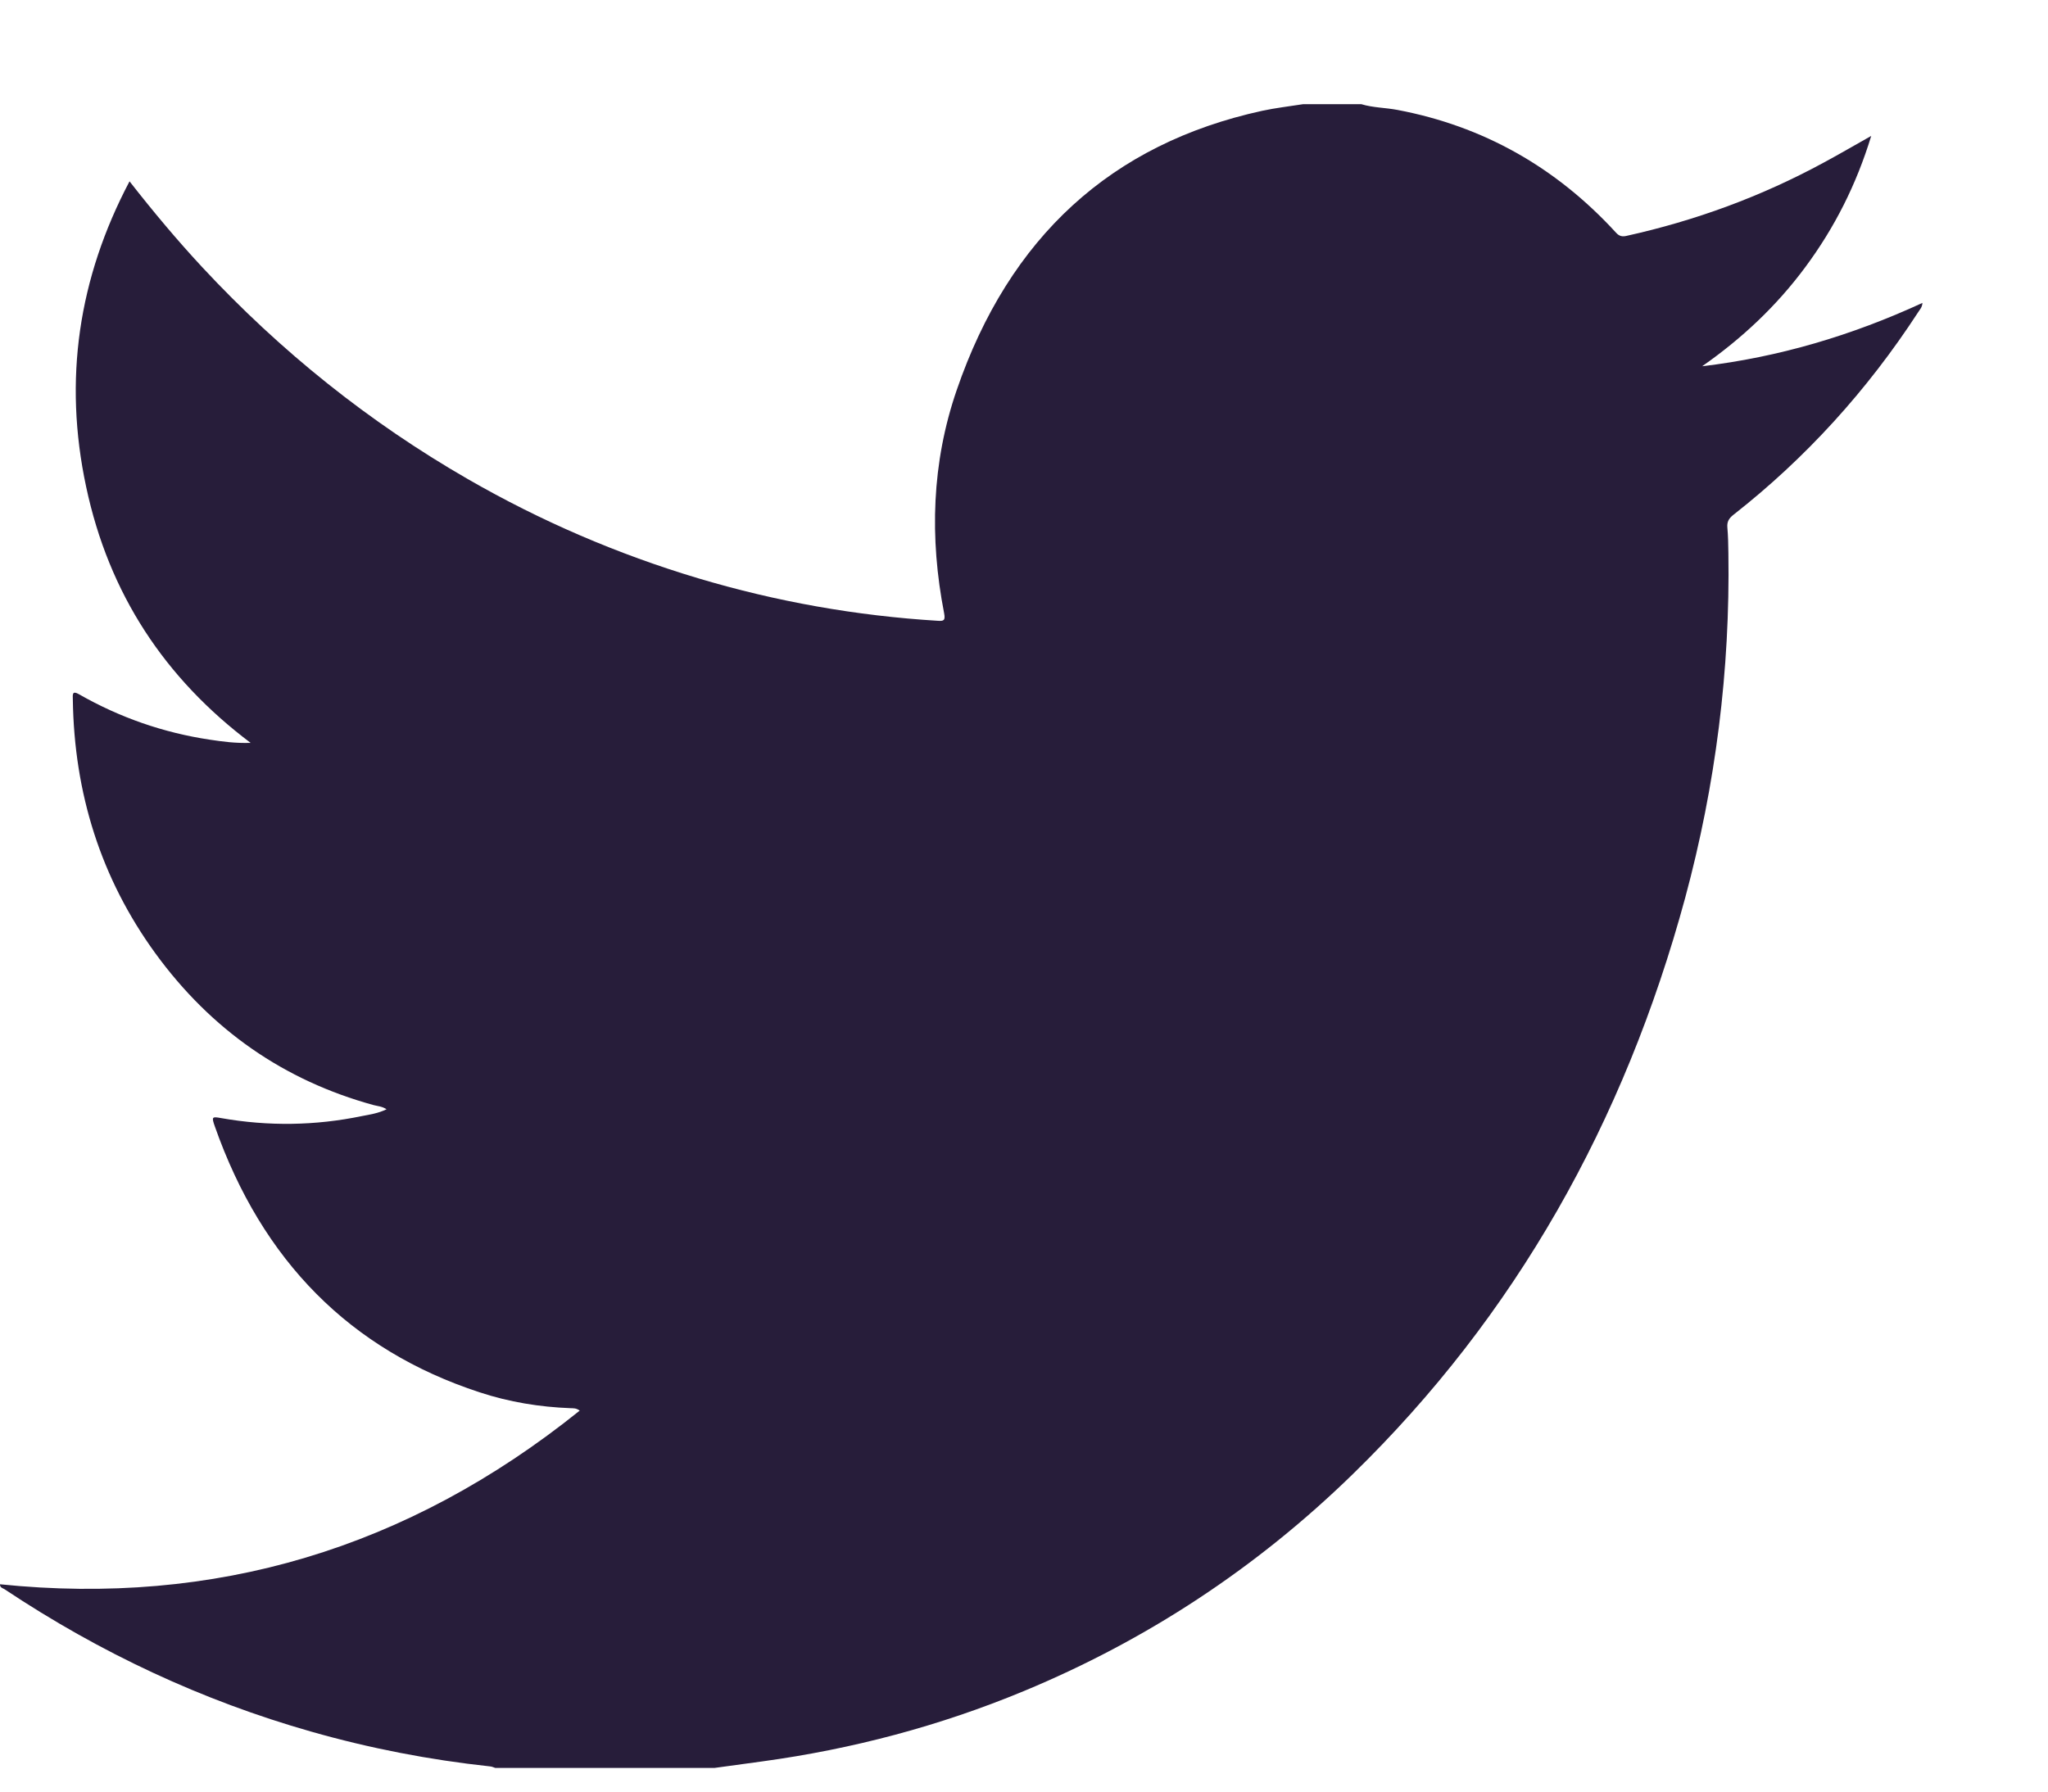 <?xml version="1.0" encoding="UTF-8"?> <svg xmlns="http://www.w3.org/2000/svg" width="16" height="14" viewBox="0 0 16 14" fill="none"><path d="M10.181 0.814C10.332 0.814 10.483 0.814 10.635 0.814C10.727 0.842 10.824 0.841 10.918 0.859C11.583 0.985 12.153 1.303 12.625 1.818C12.65 1.846 12.674 1.851 12.708 1.843C13.245 1.724 13.759 1.536 14.247 1.271C14.368 1.206 14.487 1.136 14.619 1.062C14.502 1.445 14.331 1.781 14.105 2.086C13.878 2.393 13.606 2.647 13.298 2.862C13.896 2.791 14.466 2.622 15.019 2.367C15.017 2.403 14.998 2.419 14.986 2.439C14.587 3.052 14.106 3.581 13.542 4.023C13.508 4.05 13.491 4.076 13.495 4.122C13.501 4.188 13.502 4.256 13.503 4.323C13.517 5.237 13.403 6.135 13.166 7.014C12.69 8.77 11.838 10.282 10.568 11.52C9.813 12.256 8.954 12.818 8 13.214C7.34 13.488 6.658 13.668 5.956 13.764C5.832 13.781 5.707 13.798 5.583 13.815H3.869C3.855 13.81 3.842 13.804 3.827 13.803C3.355 13.752 2.889 13.662 2.43 13.531C1.58 13.289 0.782 12.916 0.036 12.419C0.022 12.41 -0.001 12.407 2.45857e-05 12.38C1.674 12.552 3.183 12.105 4.529 11.023C4.501 11.002 4.479 11.005 4.459 11.004C4.216 10.995 3.978 10.956 3.747 10.88C2.736 10.549 2.048 9.853 1.678 8.801C1.652 8.727 1.656 8.724 1.727 8.737C2.096 8.802 2.463 8.797 2.829 8.721C2.891 8.709 2.955 8.7 3.02 8.668C2.983 8.644 2.949 8.644 2.917 8.635C2.222 8.444 1.651 8.051 1.212 7.447C0.789 6.864 0.579 6.2 0.569 5.464C0.568 5.428 0.563 5.394 0.617 5.425C0.937 5.608 1.279 5.726 1.639 5.78C1.739 5.795 1.84 5.809 1.958 5.805C1.287 5.3 0.851 4.641 0.673 3.804C0.494 2.967 0.613 2.173 1.012 1.417C1.198 1.655 1.384 1.877 1.58 2.088C2.194 2.748 2.885 3.3 3.652 3.742C4.226 4.073 4.827 4.331 5.455 4.519C6.068 4.702 6.691 4.812 7.326 4.851C7.372 4.854 7.387 4.85 7.376 4.792C7.261 4.202 7.279 3.616 7.474 3.049C7.885 1.851 8.684 1.123 9.86 0.866C9.966 0.843 10.074 0.831 10.181 0.814Z" fill="#271D3A"></path></svg> 
